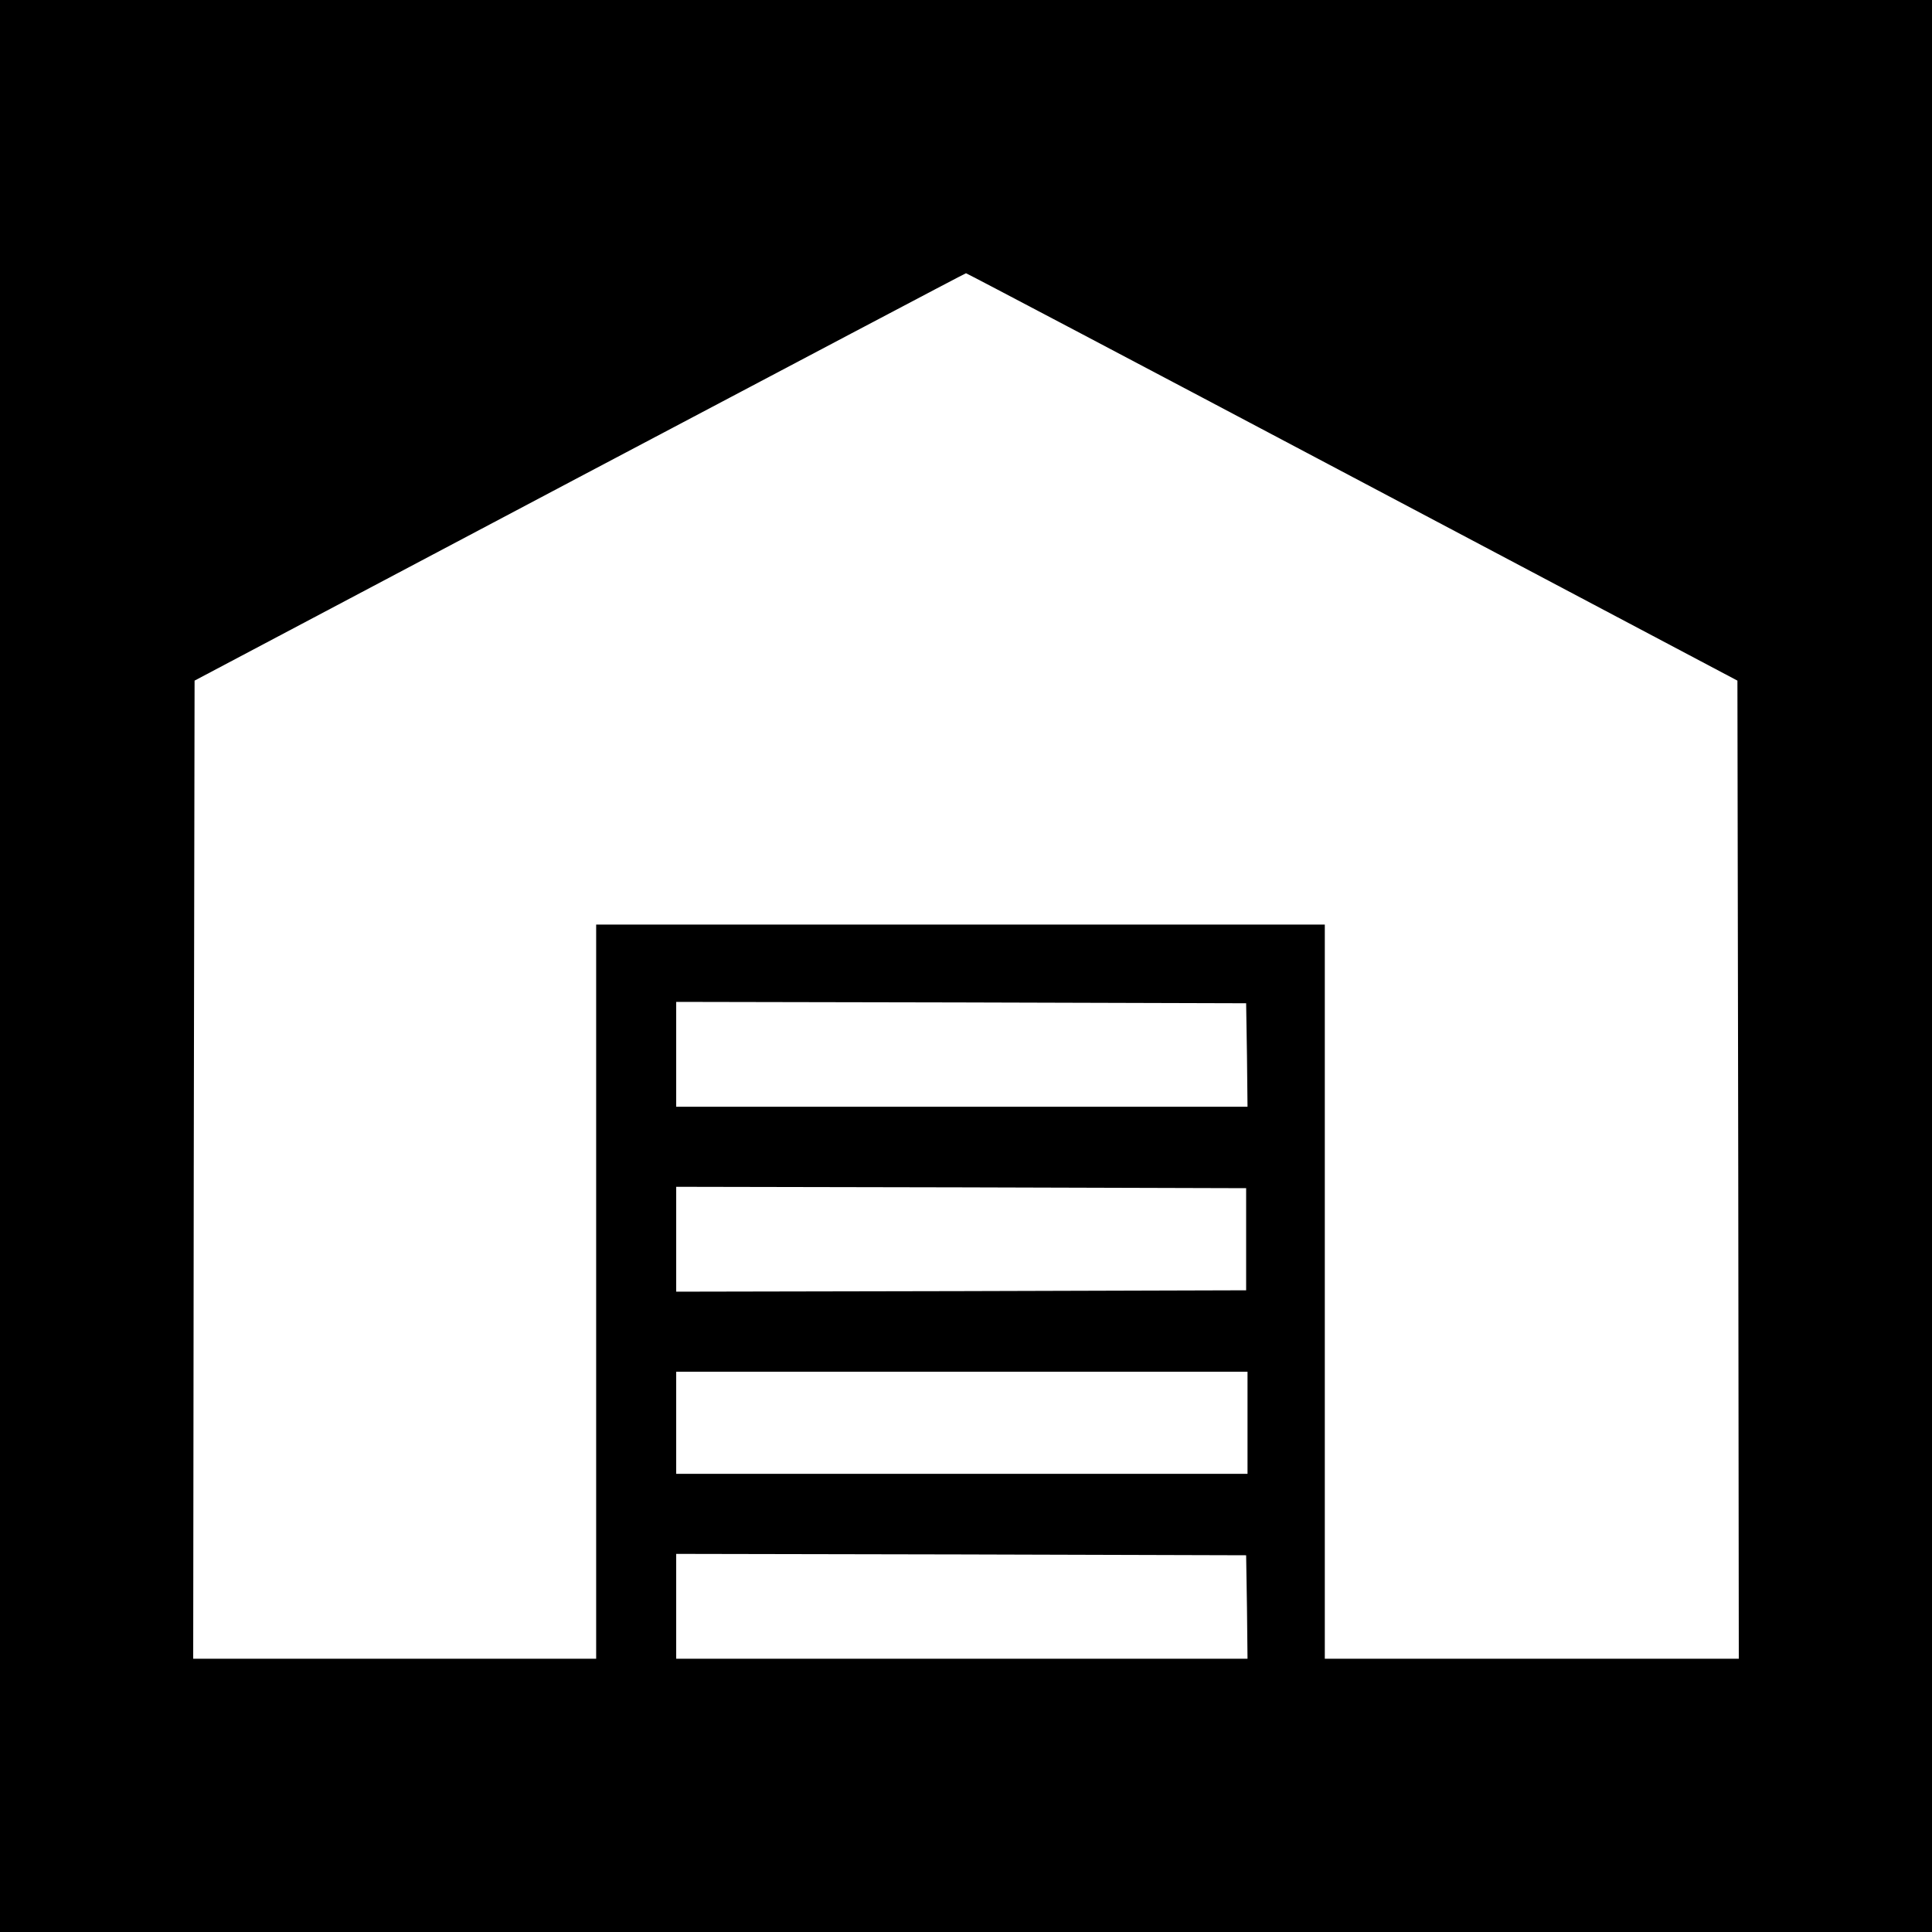<?xml version="1.0" standalone="no"?>
<!DOCTYPE svg PUBLIC "-//W3C//DTD SVG 20010904//EN"
 "http://www.w3.org/TR/2001/REC-SVG-20010904/DTD/svg10.dtd">
<svg version="1.0" xmlns="http://www.w3.org/2000/svg"
 width="700pt" height="700pt" viewBox="0 0 700 700"
 preserveAspectRatio="xMidYMid meet">
<g transform="translate(0,700) scale(0.1,-0.1)"
fill="#000000" stroke="none">
<path d="M0 3500 l0 -3500 3500 0 3500 0 0 3500 0 3500 -3500 0 -3500 0 0
-3500z m4900 1772 l1395 -738 3 -1772 2 -1772 -750 0 -750 0 0 1330 0 1330
-1320 0 -1320 0 0 -1330 0 -1330 -730 0 -730 0 2 1772 3 1772 1395 738 c767
405 1397 738 1400 738 3 0 633 -332 1400 -738z m-382 -2094 l2 -188 -1035 0
-1035 0 0 190 0 190 1033 -2 1032 -3 3 -187z m-3 -668 l0 -185 -1032 -3 -1033
-2 0 190 0 190 1033 -2 1032 -3 0 -185z m5 -665 l0 -185 -1035 0 -1035 0 0
185 0 185 1035 0 1035 0 0 -185z m-2 -667 l2 -188 -1035 0 -1035 0 0 190 0
190 1033 -2 1032 -3 3 -187z"/>
</g>
</svg>
